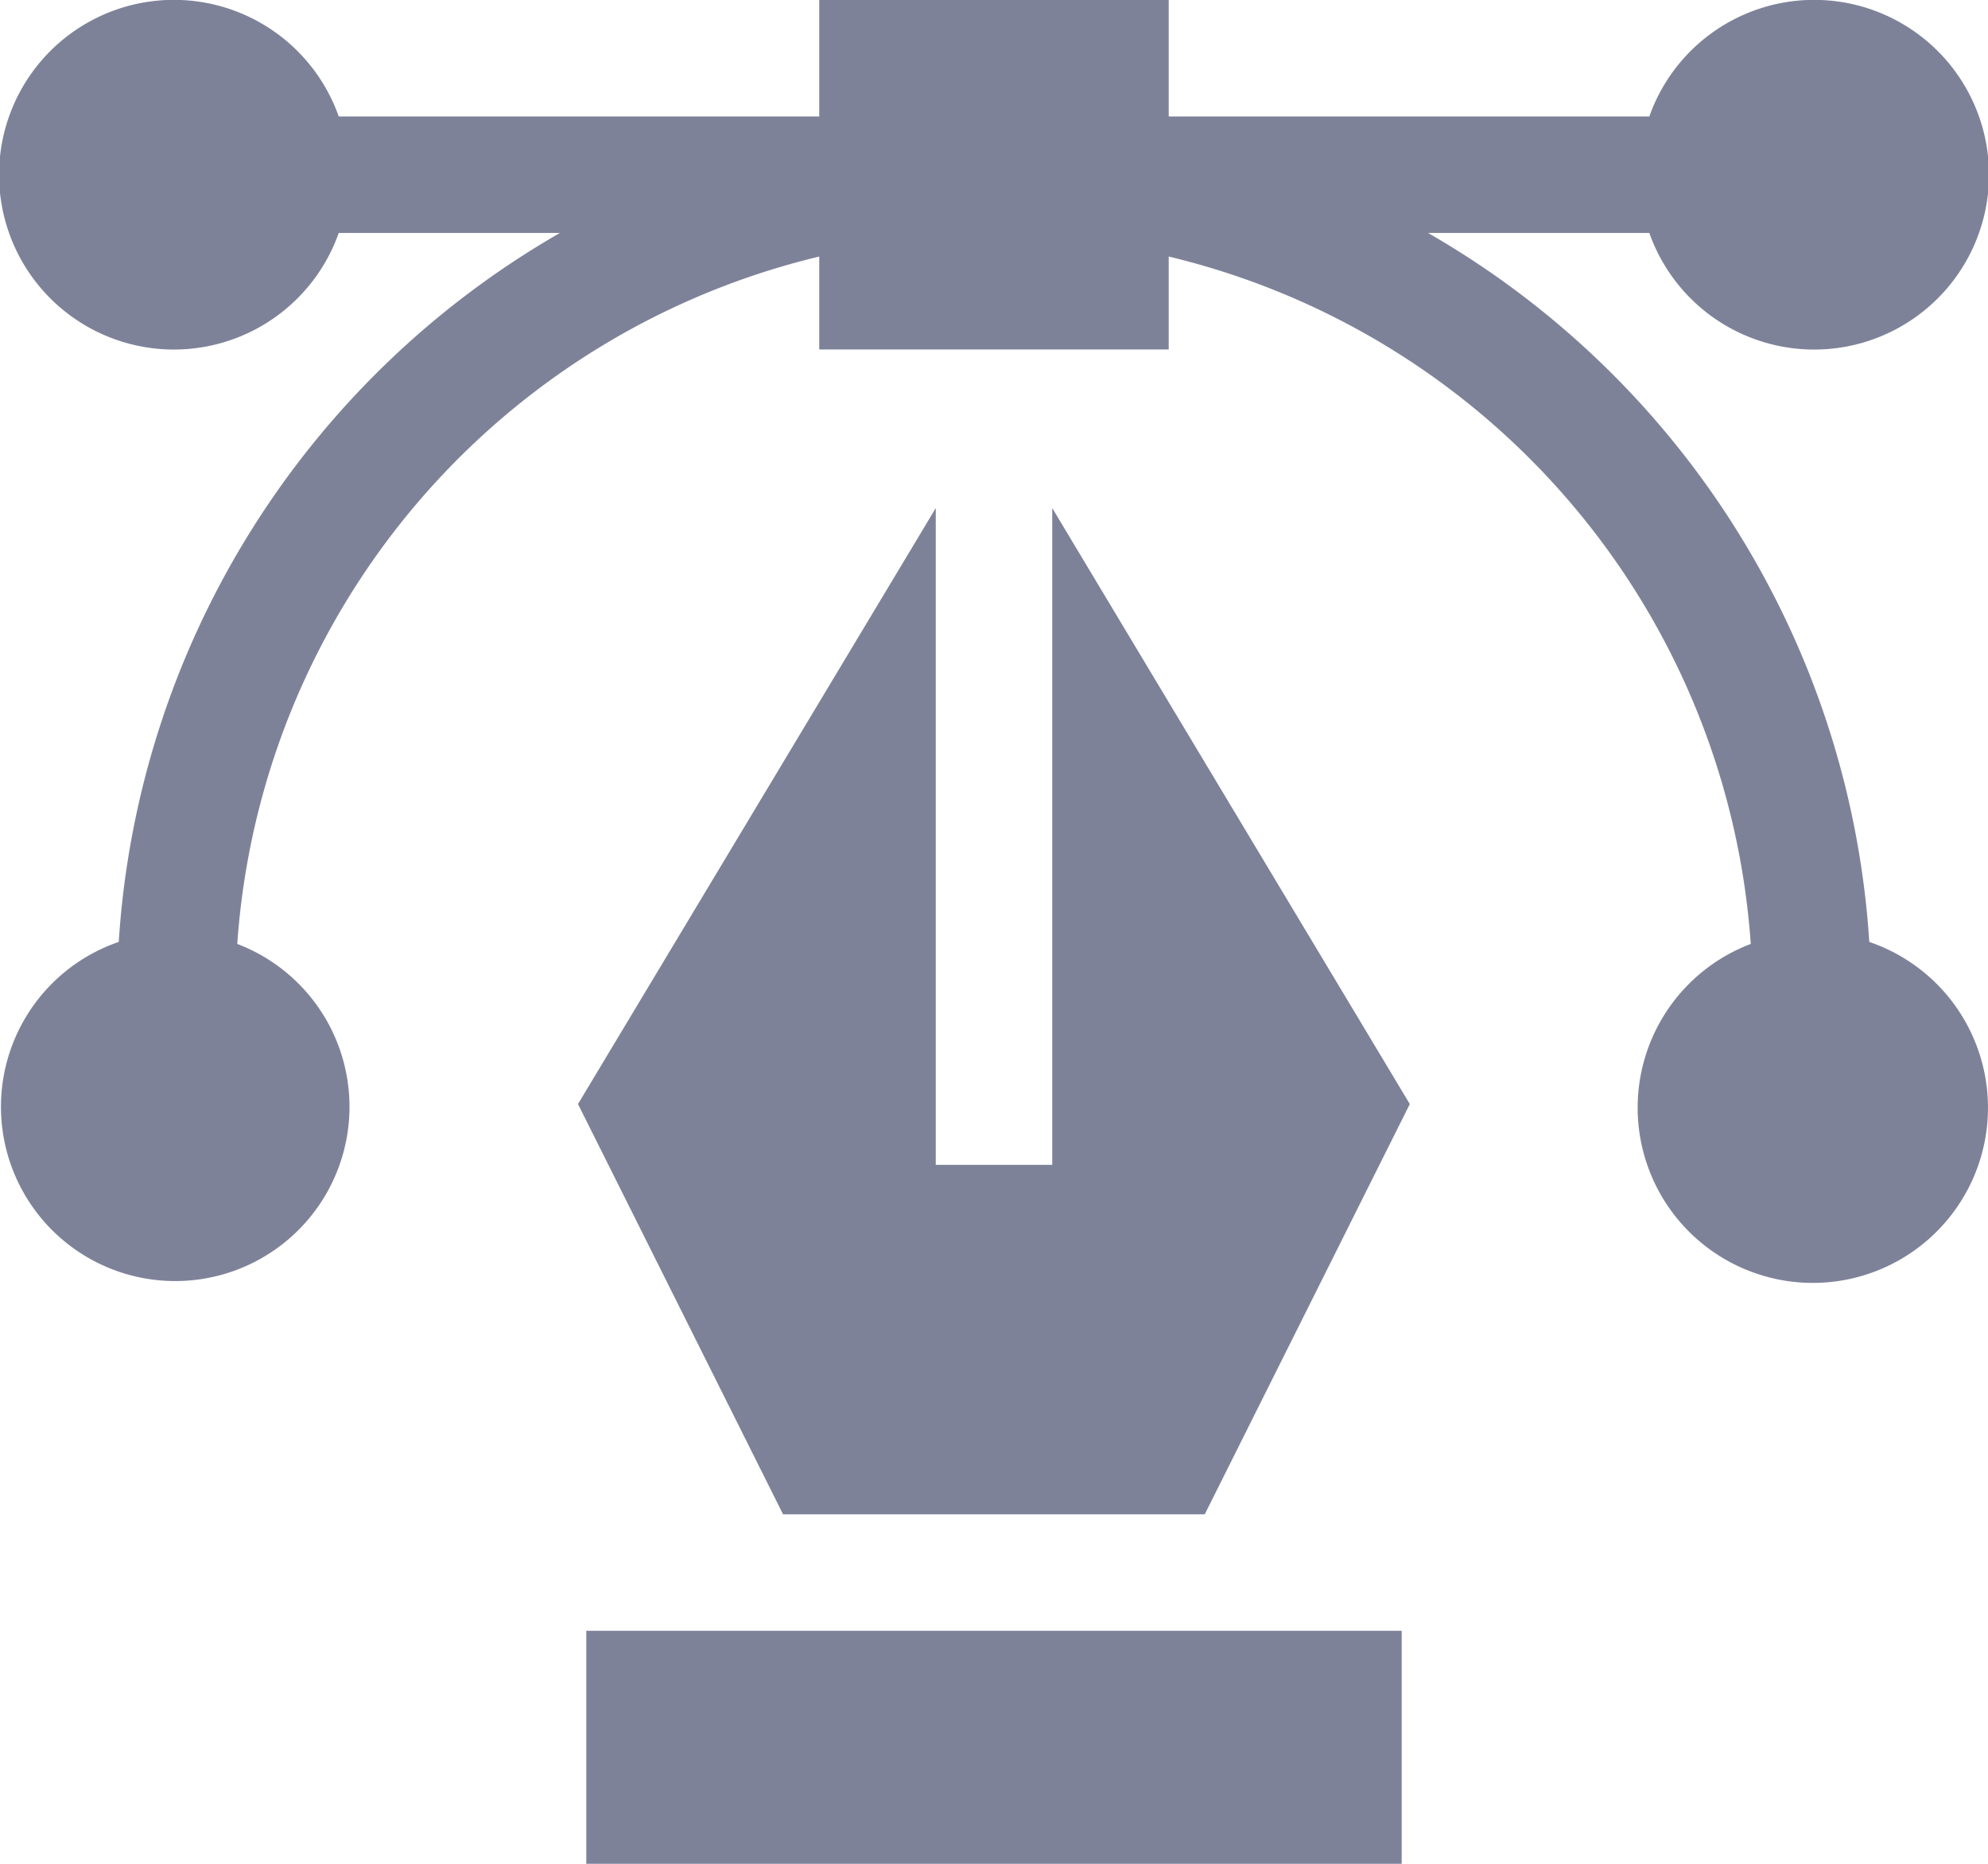 <svg xmlns="http://www.w3.org/2000/svg" width="60.267" height="56.5" viewBox="0 0 60.267 56.5">
  <g id="vector-design" transform="translate(0 -16)">
    <path id="Path_9" data-name="Path 9" d="M56.668,44.554A26.756,26.756,0,0,0,43.292,23.062H50a5.3,5.3,0,1,0,0-3.531H35.43V16H24.836v3.531H10.269a5.3,5.3,0,1,0,0,3.53h6.707A26.755,26.755,0,0,0,3.6,44.554a5.283,5.283,0,1,0,3.593.061A23.07,23.07,0,0,1,24.836,23.777v2.817H35.43V23.777A23.07,23.07,0,0,1,53.075,44.615a5.31,5.31,0,1,0,3.593-.061Z" transform="translate(0 0)" fill="#7e8299"/>
    <path id="Path_10" data-name="Path 10" d="M151,436h24.719v7.063H151Z" transform="translate(-133.226 -370.563)" fill="#7e8299"/>
    <path id="Path_11" data-name="Path 11" d="M148.9,164.916l6.217,12.437H167.9l6.217-12.437-10.84-18.067v19.91h-3.531v-19.91Z" transform="translate(-131.378 -115.447)" fill="#7e8299"/>
  </g>
</svg>
